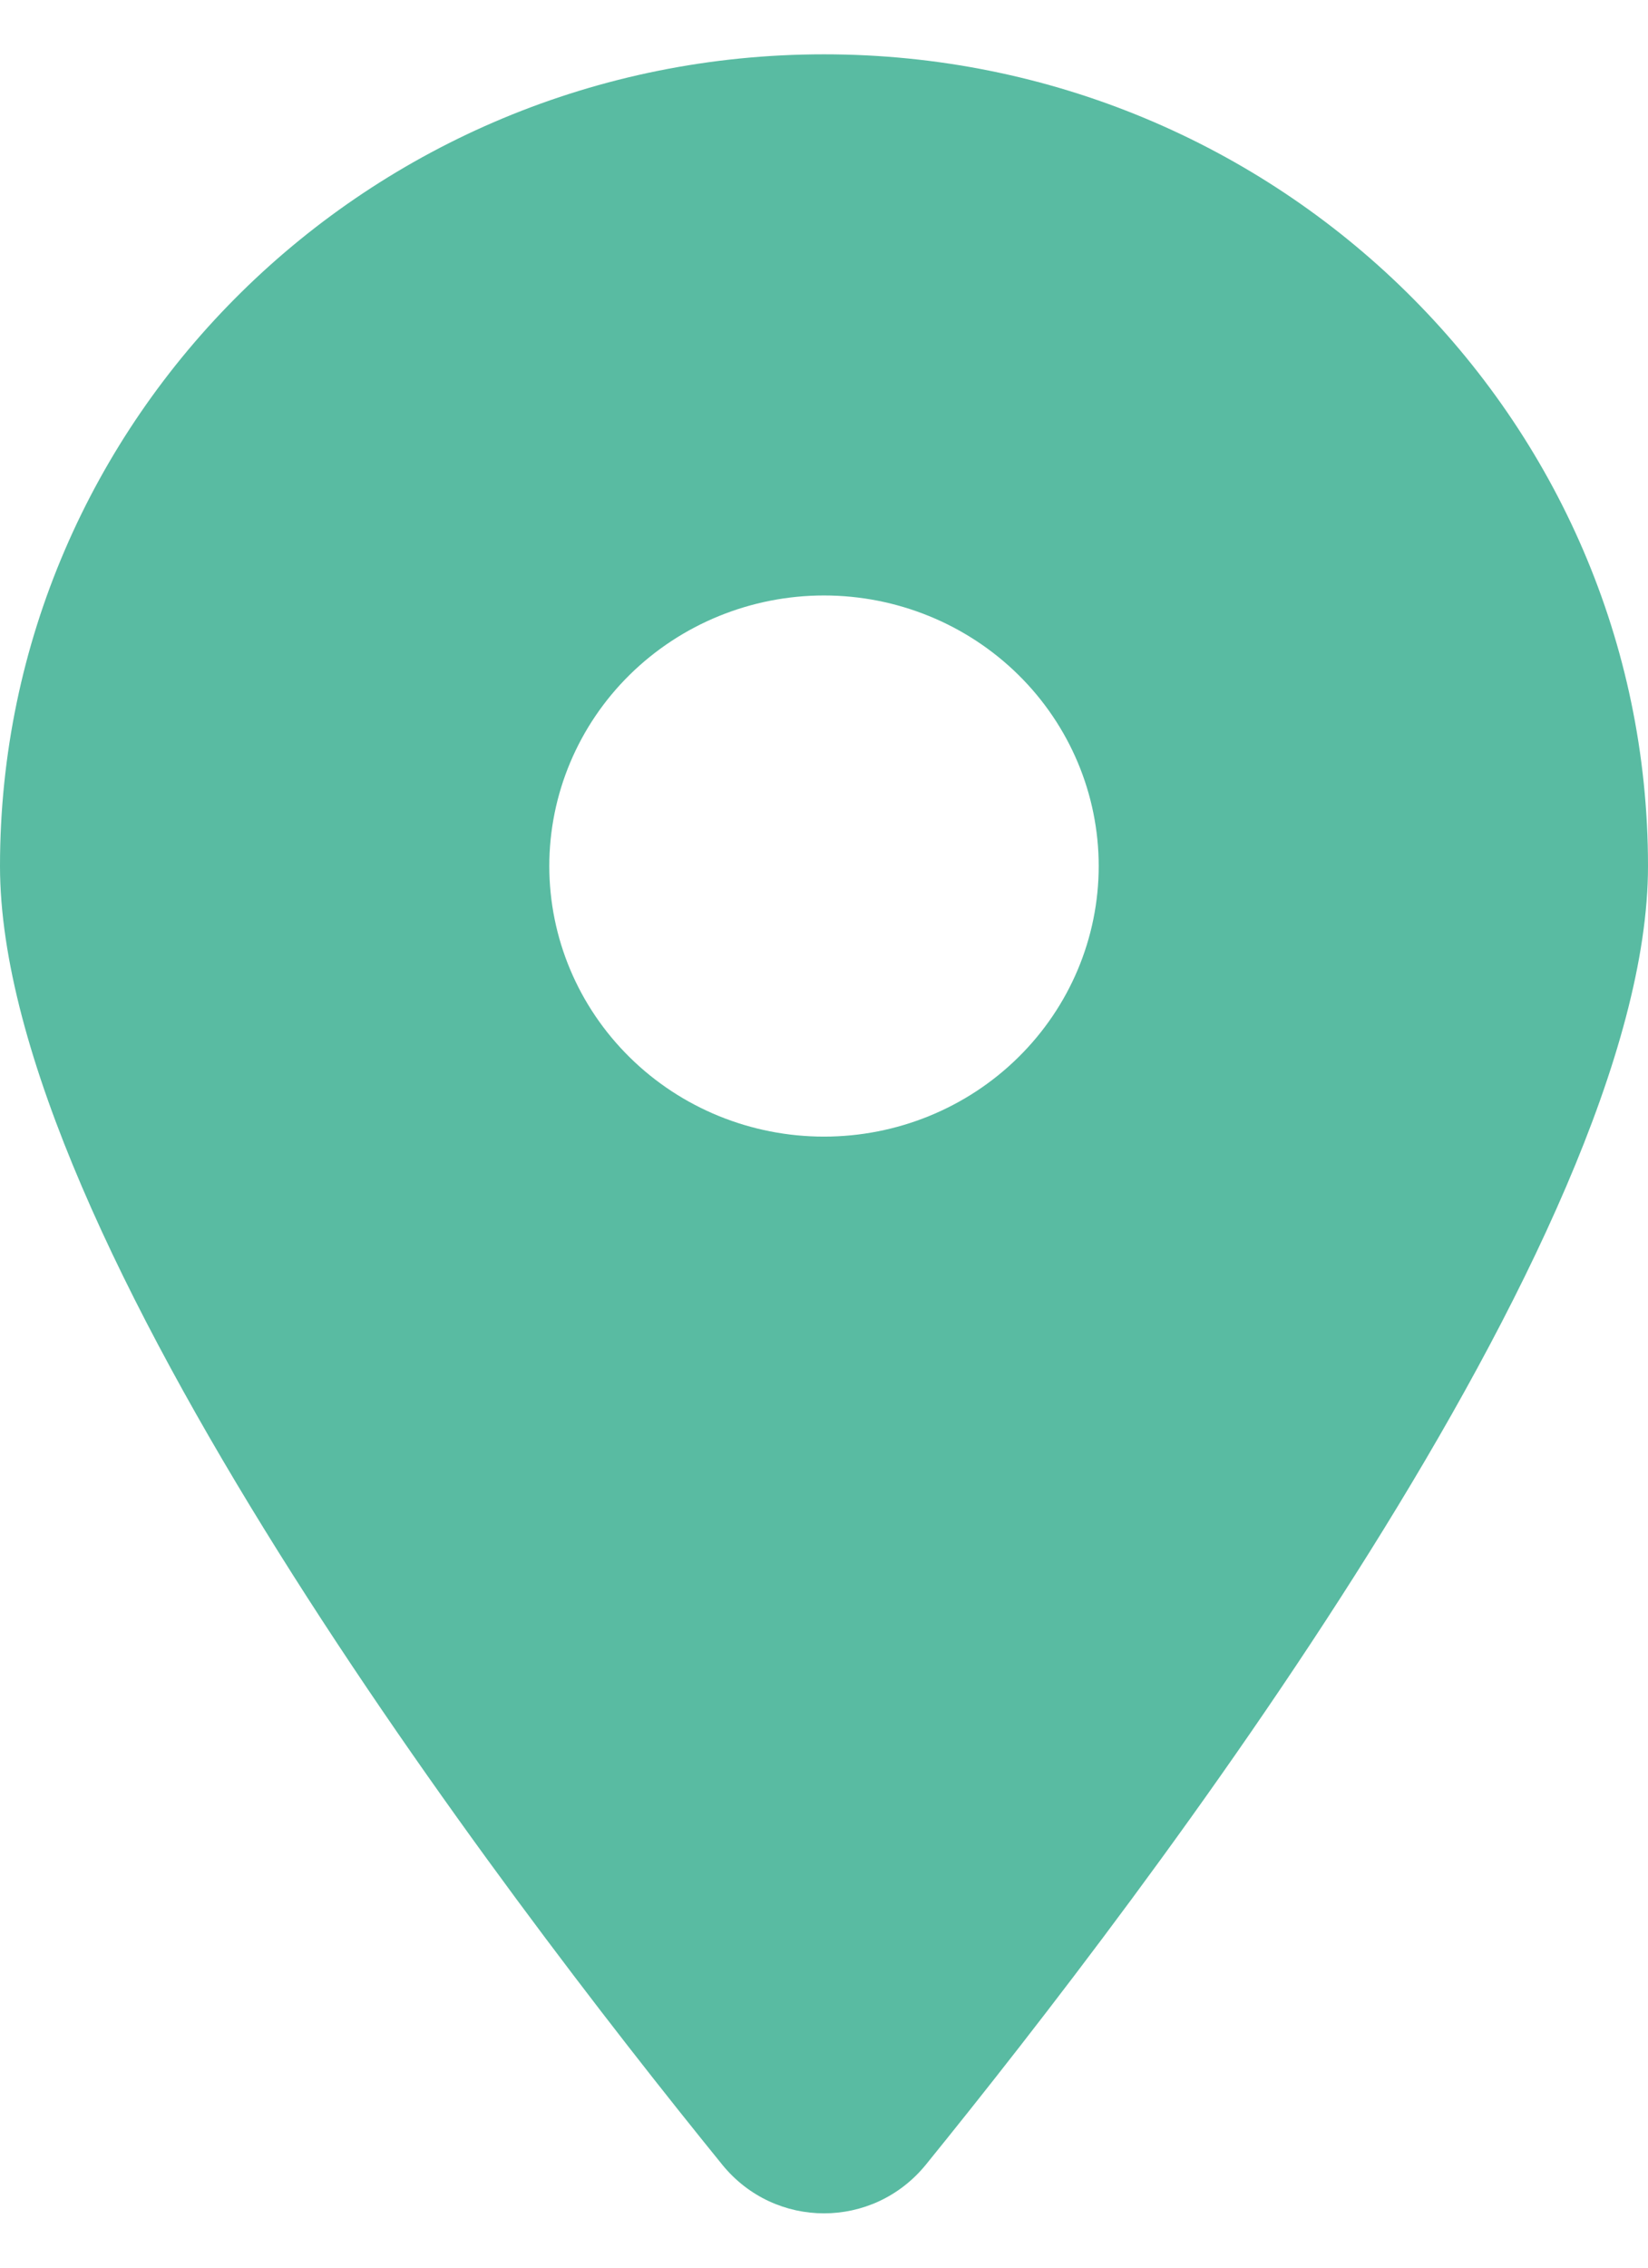 <svg width="16" height="22" viewBox="0 0 16 22" fill="none" xmlns="http://www.w3.org/2000/svg">
<path d="M8.988 21.002C11.125 18.369 16 11.987 16 8.402C16 4.055 12.417 0.527 8 0.527C3.583 0.527 0 4.055 0 8.402C0 11.987 4.875 18.369 7.013 21.002C7.525 21.63 8.475 21.63 8.988 21.002ZM8 5.777C8.707 5.777 9.386 6.054 9.886 6.546C10.386 7.038 10.667 7.706 10.667 8.402C10.667 9.099 10.386 9.766 9.886 10.258C9.386 10.751 8.707 11.027 8 11.027C7.293 11.027 6.614 10.751 6.114 10.258C5.614 9.766 5.333 9.099 5.333 8.402C5.333 7.706 5.614 7.038 6.114 6.546C6.614 6.054 7.293 5.777 8 5.777Z" fill="#59BBA2"/>
</svg>
